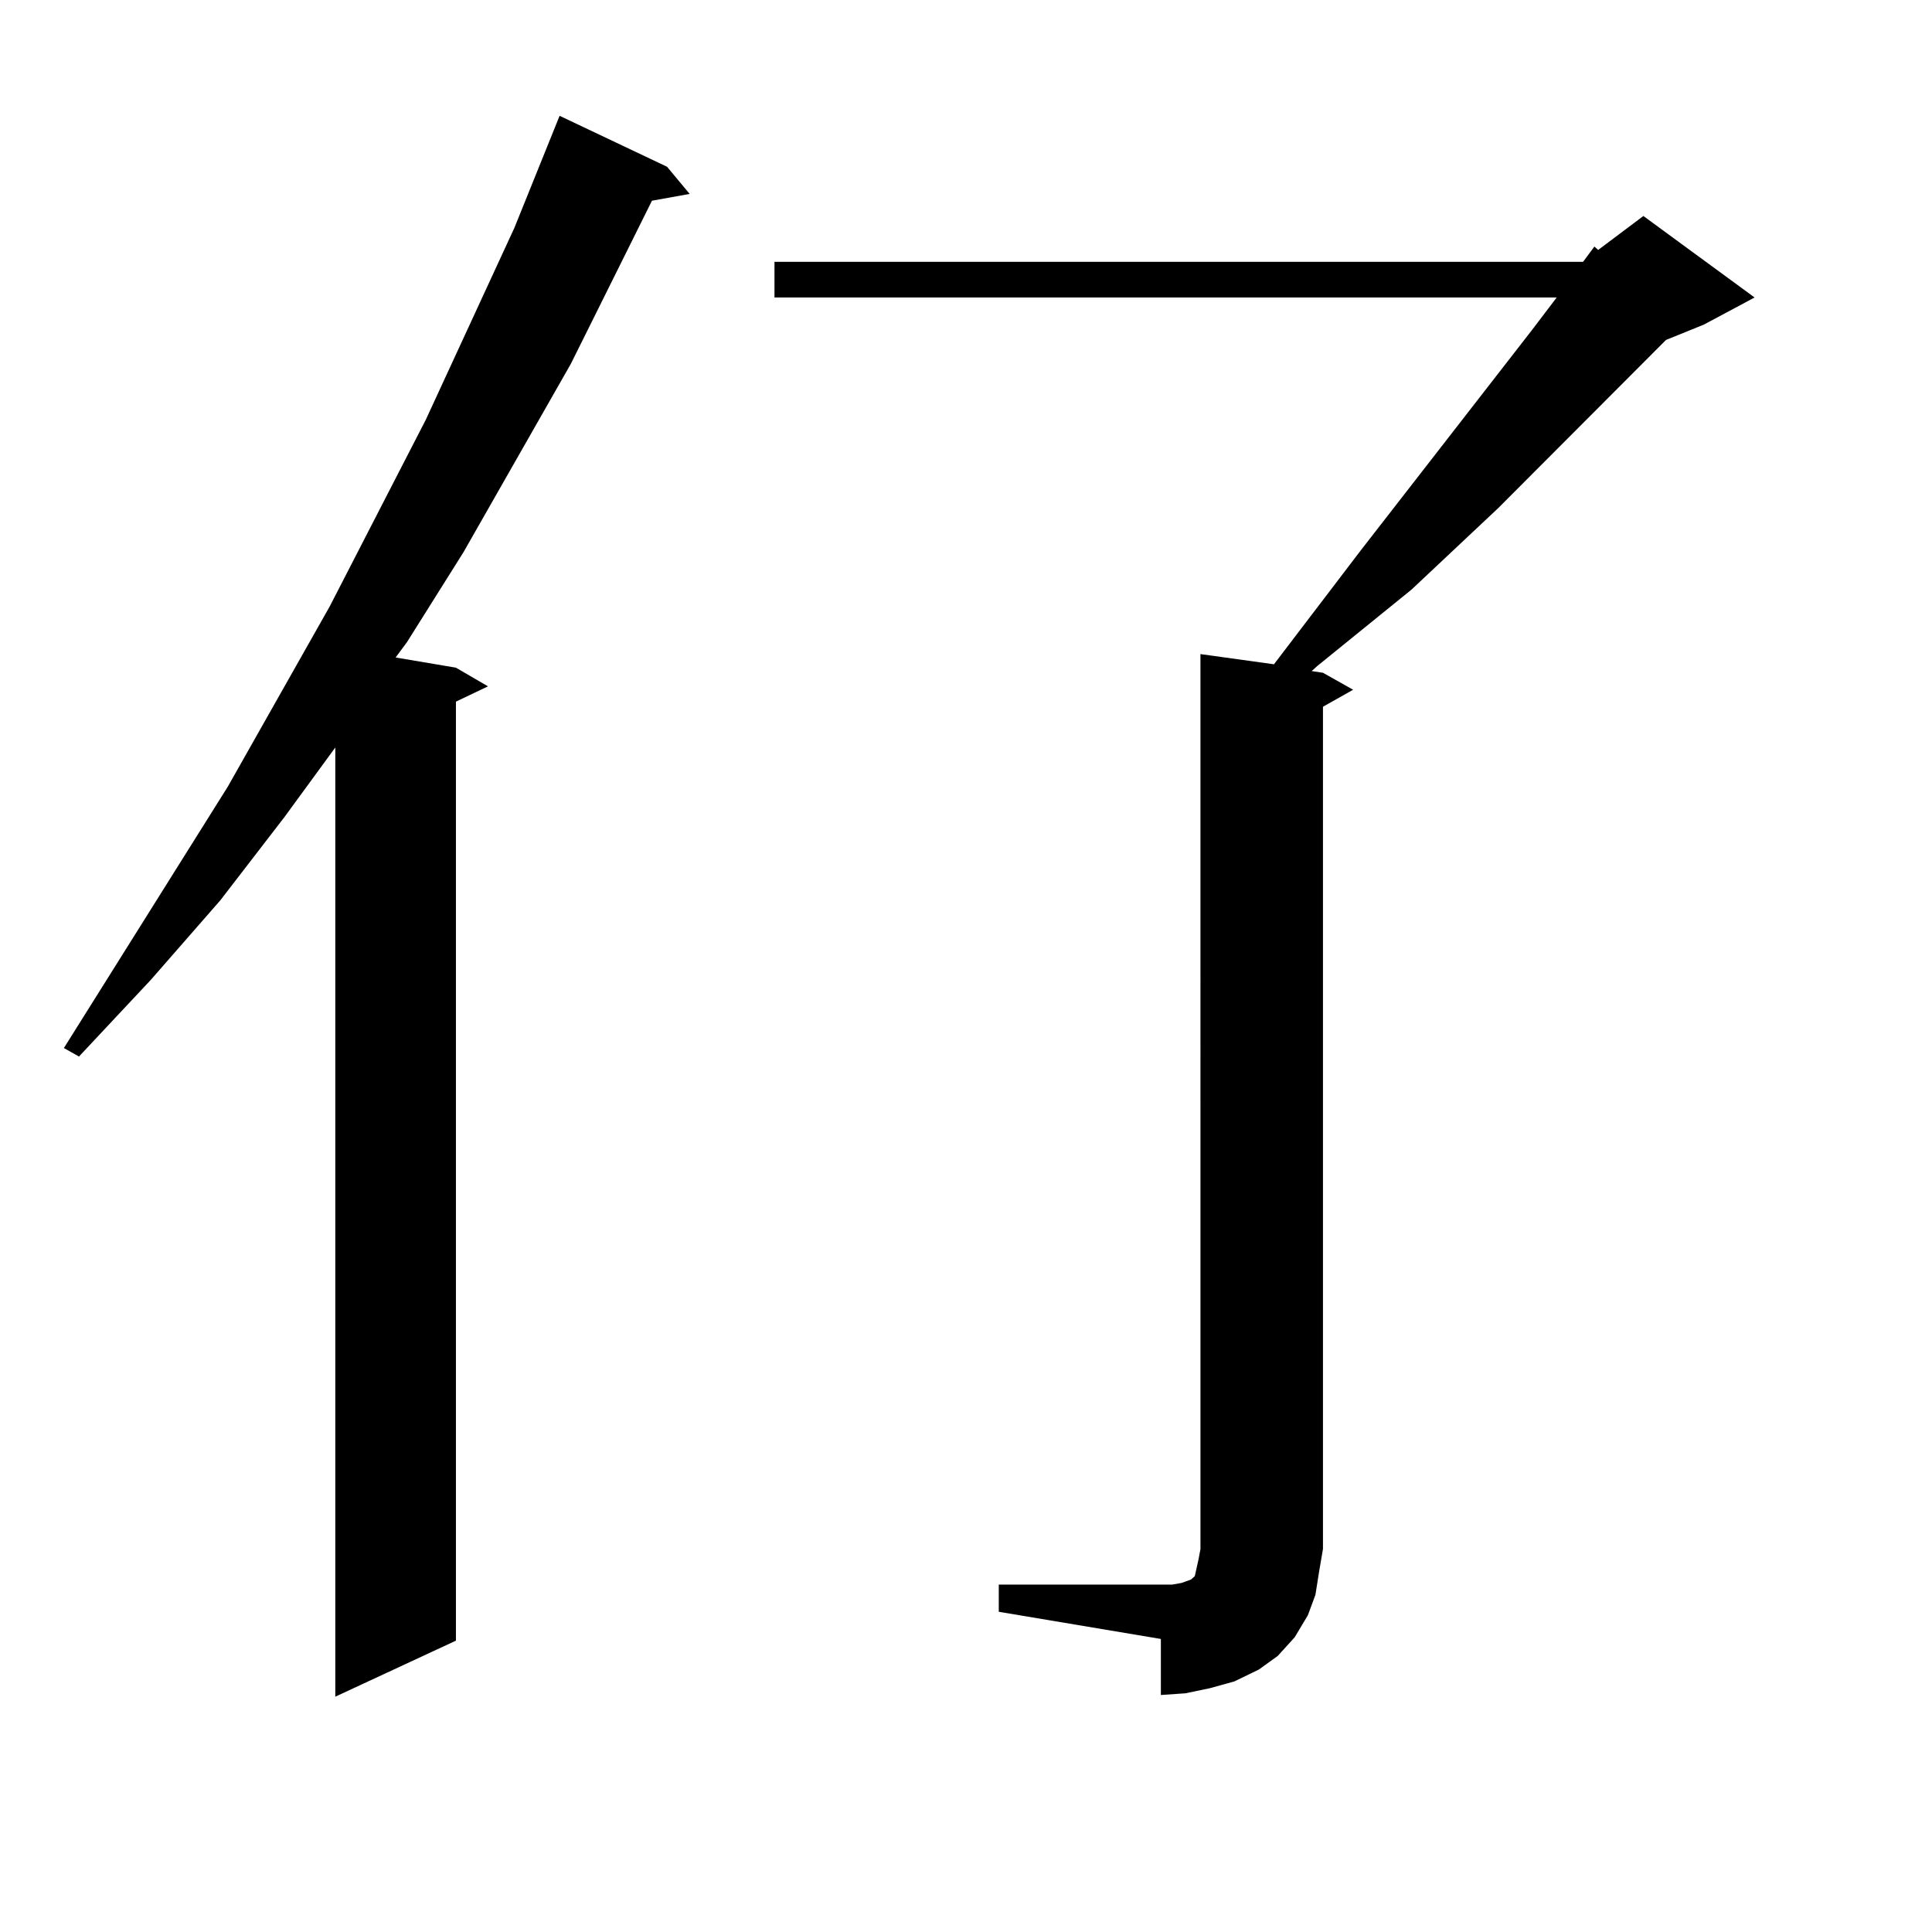 <?xml version="1.0" encoding="utf-8"?>
<!-- Generator: Adobe Illustrator 16.0.0, SVG Export Plug-In . SVG Version: 6.00 Build 0)  -->
<!DOCTYPE svg PUBLIC "-//W3C//DTD SVG 1.1//EN" "http://www.w3.org/Graphics/SVG/1.1/DTD/svg11.dtd">
<svg version="1.1" id="图层_1" xmlns="http://www.w3.org/2000/svg" xmlns:xlink="http://www.w3.org/1999/xlink" x="0px" y="0px"
	 width="1000px" height="1000px" viewBox="0 0 1000 1000" enable-background="new 0 0 1000 1000" xml:space="preserve">
<path d="M345.26,86.309l11.707,14.063l-19.512,3.516l-41.95,84.375l-55.608,97.559l-29.268,46.582l-5.854,7.91l31.219,5.273
	l16.585,9.668l-16.585,7.91v486.035l-62.438,29.004V386.895l-26.341,36.035l-33.17,43.066l-36.097,41.309l-37.072,39.551
	l-7.805-4.395l84.876-135.352l52.682-93.164l49.755-96.68l45.853-99.316l23.414-58.008L345.26,86.309z M819.395,135.527l5.854-7.91
	l1.951,1.758l23.414-17.578l57.56,42.188l-26.341,14.063l-19.512,7.91l-86.827,87.012l-44.877,42.188l-48.779,39.551l-2.927,2.637
	l5.854,0.879l15.609,8.789l-15.609,8.789v435.938l-1.951,11.426l-1.951,12.305l-3.902,10.547l-6.829,11.426l-8.78,9.668
	l-9.756,7.031l-12.683,6.152l-12.683,3.516l-12.683,2.637l-12.683,0.879V848.32l-83.9-14.063v-14.063h83.9h5.854l4.878-0.879
	l4.878-1.758l1.951-1.758l0.976-4.395l0.976-4.395l0.976-5.273V338.555l38.048,5.273l44.877-58.887l88.778-114.258l12.683-16.699
	H400.868v-18.457H819.395z"/>
</svg>
